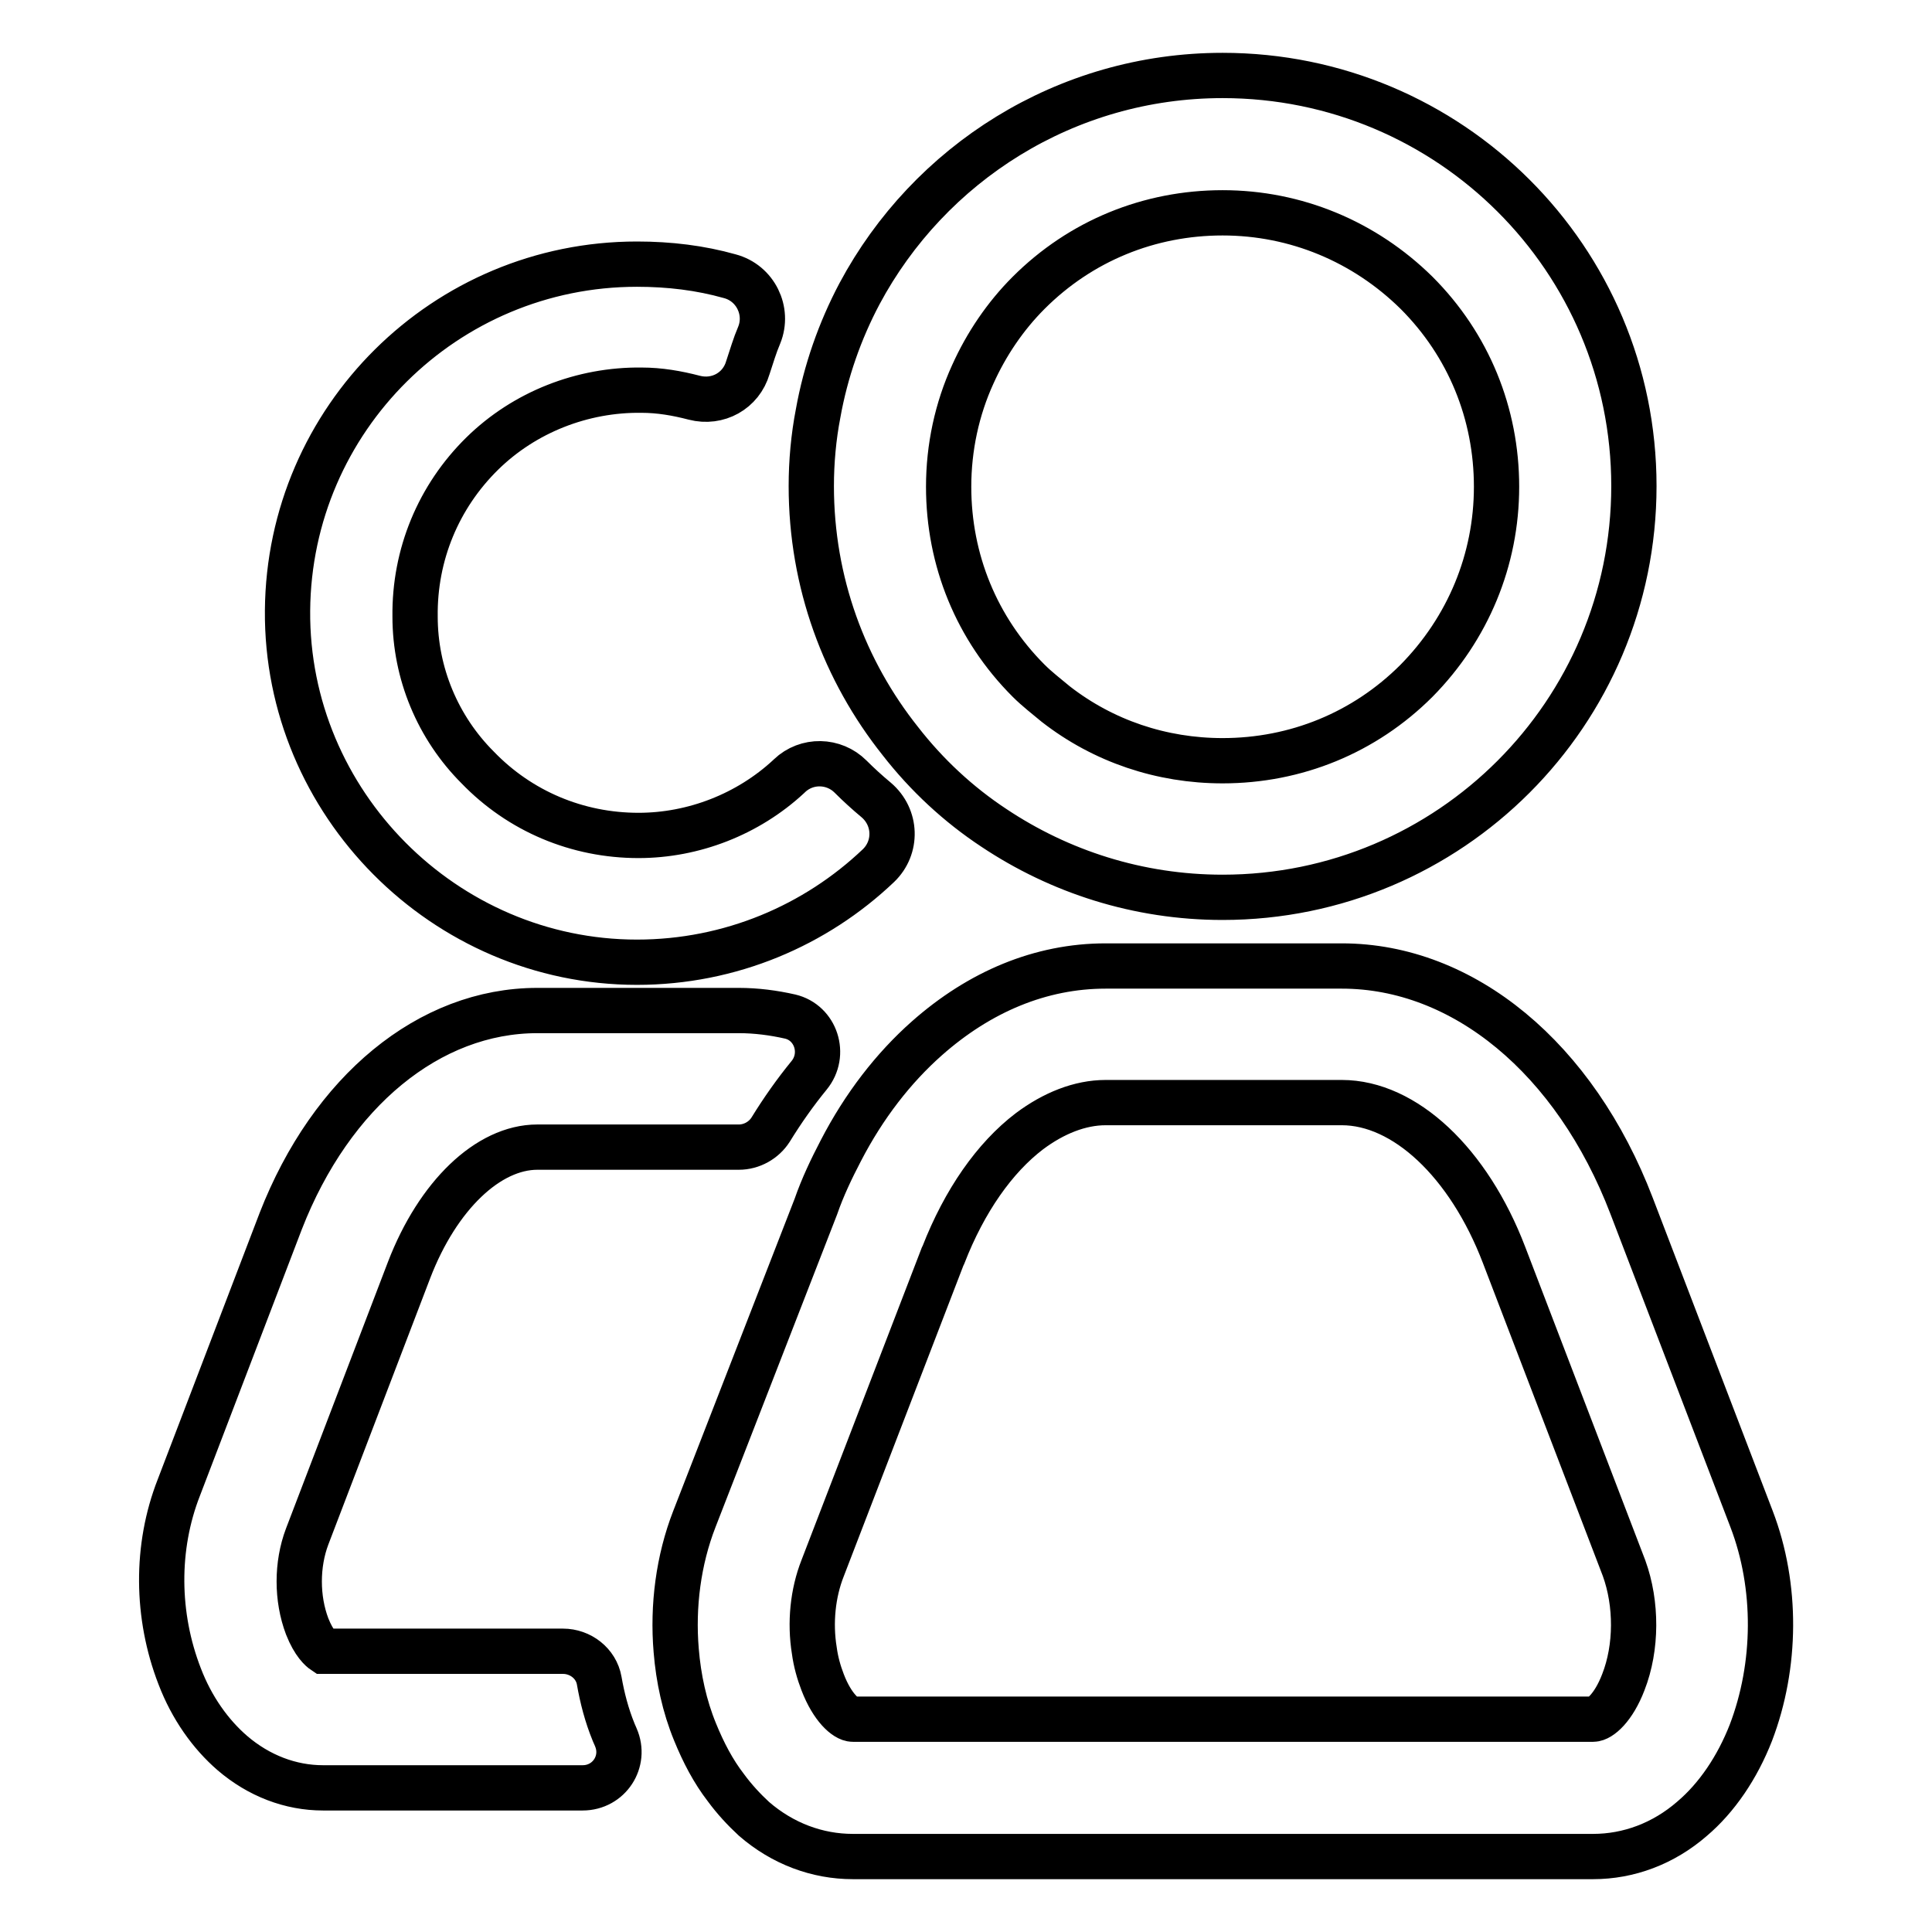 <?xml version="1.0" encoding="utf-8"?>
<!-- Svg Vector Icons : http://www.onlinewebfonts.com/icon -->
<!DOCTYPE svg PUBLIC "-//W3C//DTD SVG 1.1//EN" "http://www.w3.org/Graphics/SVG/1.1/DTD/svg11.dtd">
<svg version="1.1" xmlns="http://www.w3.org/2000/svg" xmlns:xlink="http://www.w3.org/1999/xlink" x="0px" y="0px" viewBox="0 0 256 256" enable-background="new 0 0 256 256" xml:space="preserve">
<g> <path stroke-width="6" fill-opacity="0" stroke="#000000"  d="M74.6,218.8H42.9c-0.3-0.2-1.3-1-2.2-3.3c-1.4-3.7-1.4-8.2,0-11.9l13.5-35.3c3.8-9.9,10.5-16.3,17-16.3 h26.7c1.7,0,3.3-0.9,4.2-2.3c1.6-2.6,3.3-5,5.1-7.2c2.3-2.8,0.9-7-2.5-7.8c-2.2-0.5-4.5-0.8-6.8-0.8H71.2 c-14.3,0-27.3,10.7-34,27.9l-13.5,35.3c-3.1,7.9-3,17,0.1,25c1.6,4.2,4.1,7.7,7,10.2c3.5,3,7.7,4.6,12,4.6h34.4 c3.5,0,5.8-3.5,4.4-6.7c-0.1-0.2-0.2-0.5-0.3-0.7c-0.9-2.2-1.5-4.5-1.9-6.8C79,220.4,76.9,218.8,74.6,218.8z M84.4,127.5 c12.4,0,23.7-4.9,32-12.8c2.5-2.4,2.4-6.4-0.3-8.7c-1.2-1-2.3-2-3.4-3.1c-2.2-2.2-5.8-2.3-8.1-0.1l-0.1,0.1 c-5.4,5-12.6,7.8-19.9,7.8c-8.1,0-15.7-3.2-21.3-9C58,96.4,55,89.2,55,81.7c-0.1-8.2,3.1-15.9,8.9-21.6c5.6-5.5,13.3-8.5,21.1-8.4 c2.4,0,4.7,0.4,7,1c3.1,0.8,6.2-0.9,7.1-4c0.5-1.5,0.9-2.9,1.5-4.3c1.3-3.2-0.5-6.9-3.9-7.8c-3.9-1.1-8-1.6-12.3-1.6 c-25.4,0-46.1,20.5-46.3,45.9C37.9,106.4,58.9,127.5,84.4,127.5L84.4,127.5z M232.1,201.3l-15.9-41.5 c-7.5-19.6-22.3-31.8-38.4-31.8h-31.3c-8.6,0-16.7,3.4-23.7,9.6c-4.4,3.9-8.3,8.9-11.4,14.9c-1.2,2.3-2.4,4.8-3.3,7.4L92,201.3 c-2.1,5.4-2.9,11.5-2.4,17.4c0.3,3.7,1.1,7.4,2.5,10.8c1.1,2.7,2.4,5.2,4.1,7.4c1.1,1.5,2.4,2.9,3.7,4.1c3.8,3.3,8.4,5,13.1,5h98.1 c4.7,0,9.3-1.7,13.1-5c3.3-2.8,6-6.8,7.8-11.4C235.4,220.7,235.5,210.2,232.1,201.3z M215.1,222.9c-1.3,3.4-3.1,4.9-4,4.9H113 c-0.9,0-2.7-1.5-4-4.9c-0.5-1.3-0.9-2.7-1.1-4.2c-0.6-3.7-0.2-7.6,1.1-10.9l15.9-41.3l0.1-0.2c2.8-7.2,6.8-12.9,11.4-16.4 c3.2-2.4,6.7-3.8,10.1-3.8h31.3c8.3,0,16.8,7.9,21.5,20.2l15.9,41.5C216.9,212.5,216.9,218.3,215.1,222.9z M131.7,109.7 c8.7,5.8,19.1,9.2,30.3,9.2c30.1,0,54.5-24.4,54.5-54.5S192.1,10,162,10c-20.8,0-38.9,11.7-48.1,28.9c-2.6,4.9-4.5,10.3-5.5,15.9 c-0.6,3.1-0.9,6.4-0.9,9.6c0,12.8,4.4,24.5,11.8,33.8C122.8,102.7,127,106.6,131.7,109.7z M136.3,38.8c6.9-6.9,16-10.6,25.7-10.6 c9.7,0,18.8,3.8,25.7,10.6c6.9,6.9,10.6,16,10.6,25.7s-3.8,18.8-10.6,25.7c-6.9,6.9-16,10.6-25.7,10.6c-8.1,0-15.8-2.6-22.1-7.5 c-1.2-1-2.5-2-3.6-3.1c-6.9-6.9-10.6-16-10.6-25.7c0-5.2,1.1-10.3,3.2-14.9C130.7,45.6,133.2,41.9,136.3,38.8L136.3,38.8z"/></g>
</svg>